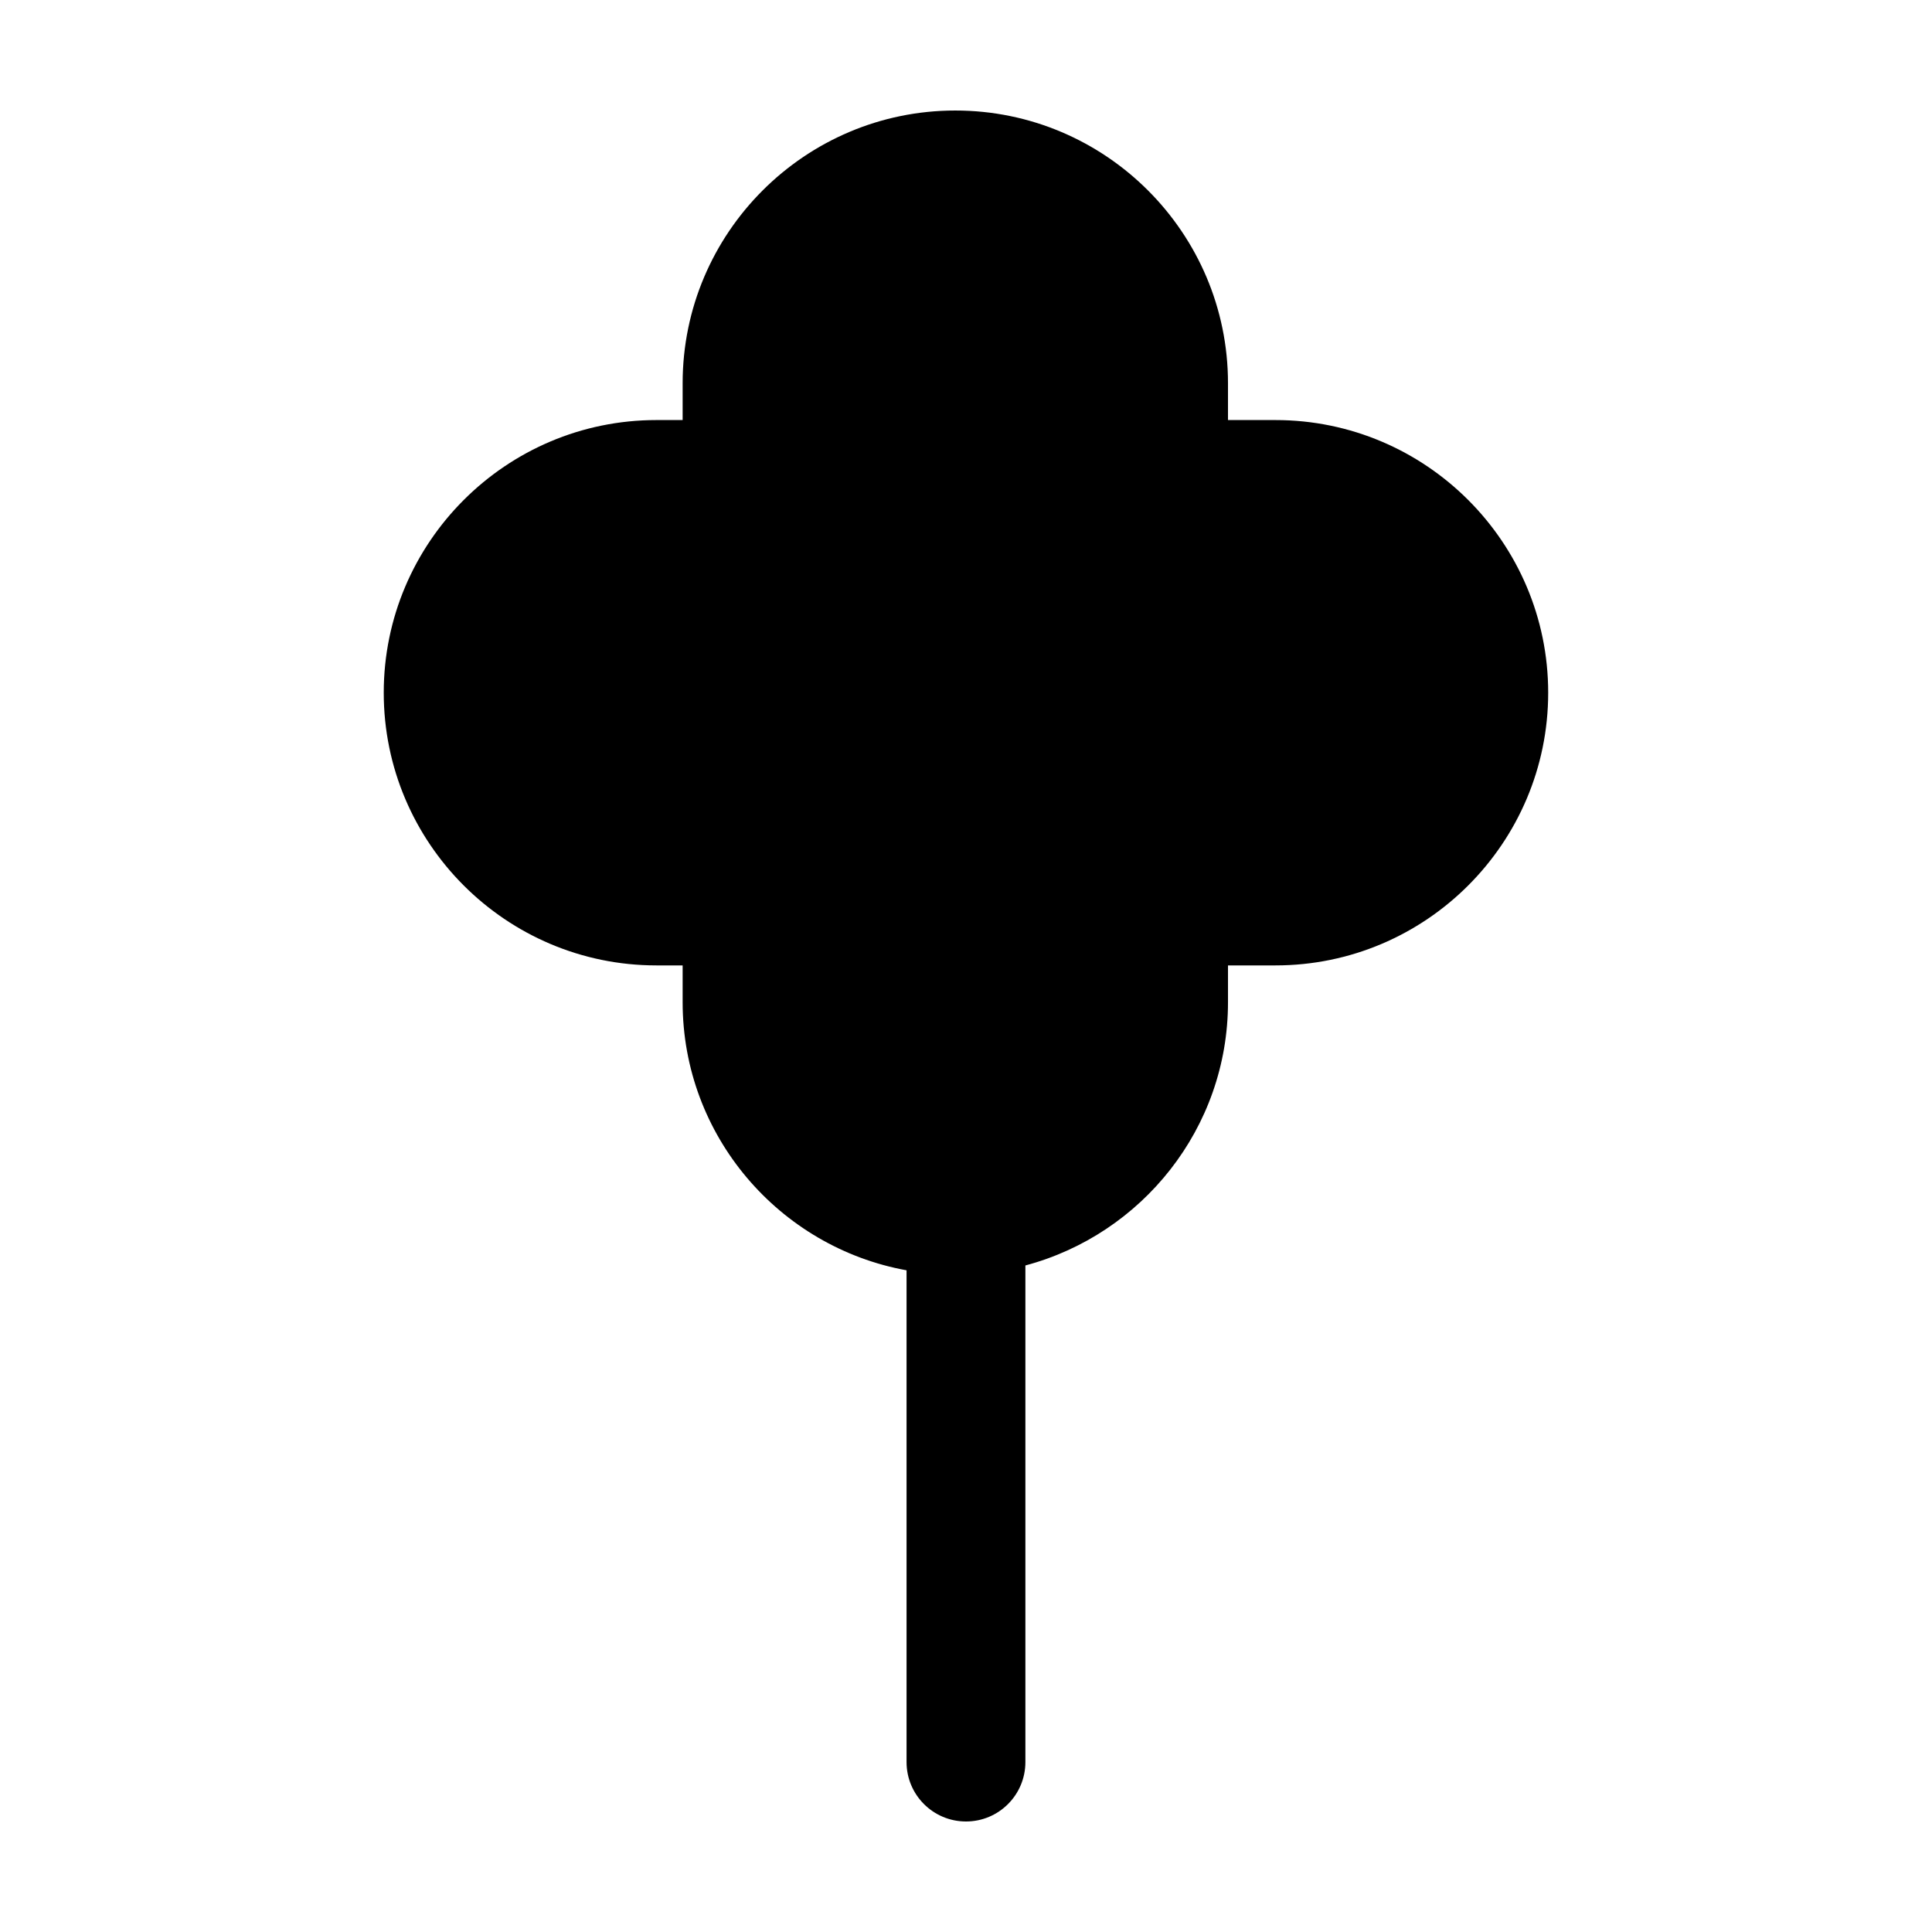 <?xml version="1.0" encoding="UTF-8"?>
<!-- Uploaded to: SVG Repo, www.svgrepo.com, Generator: SVG Repo Mixer Tools -->
<svg fill="#000000" width="800px" height="800px" version="1.1" viewBox="144 144 512 512" xmlns="http://www.w3.org/2000/svg">
 <path d="m482.02 255.32h-12.59v-9.766c0-39.848-32.414-72.266-72.258-72.266-39.848 0-72.266 32.422-72.266 72.266v9.766h-6.949c-39.848 0-72.262 32.422-72.262 72.258 0 39.848 32.414 72.266 72.262 72.266h6.949v9.758c0 35.434 25.648 64.93 59.34 71.043v130.33c0.004 8.691 7.055 15.738 15.75 15.738 8.699 0 15.742-7.047 15.742-15.742v-131.61c30.859-8.223 53.691-36.336 53.691-69.758v-9.758h12.59c39.848 0 72.266-32.422 72.266-72.266 0-39.84-32.418-72.258-72.266-72.258z"/>
</svg>